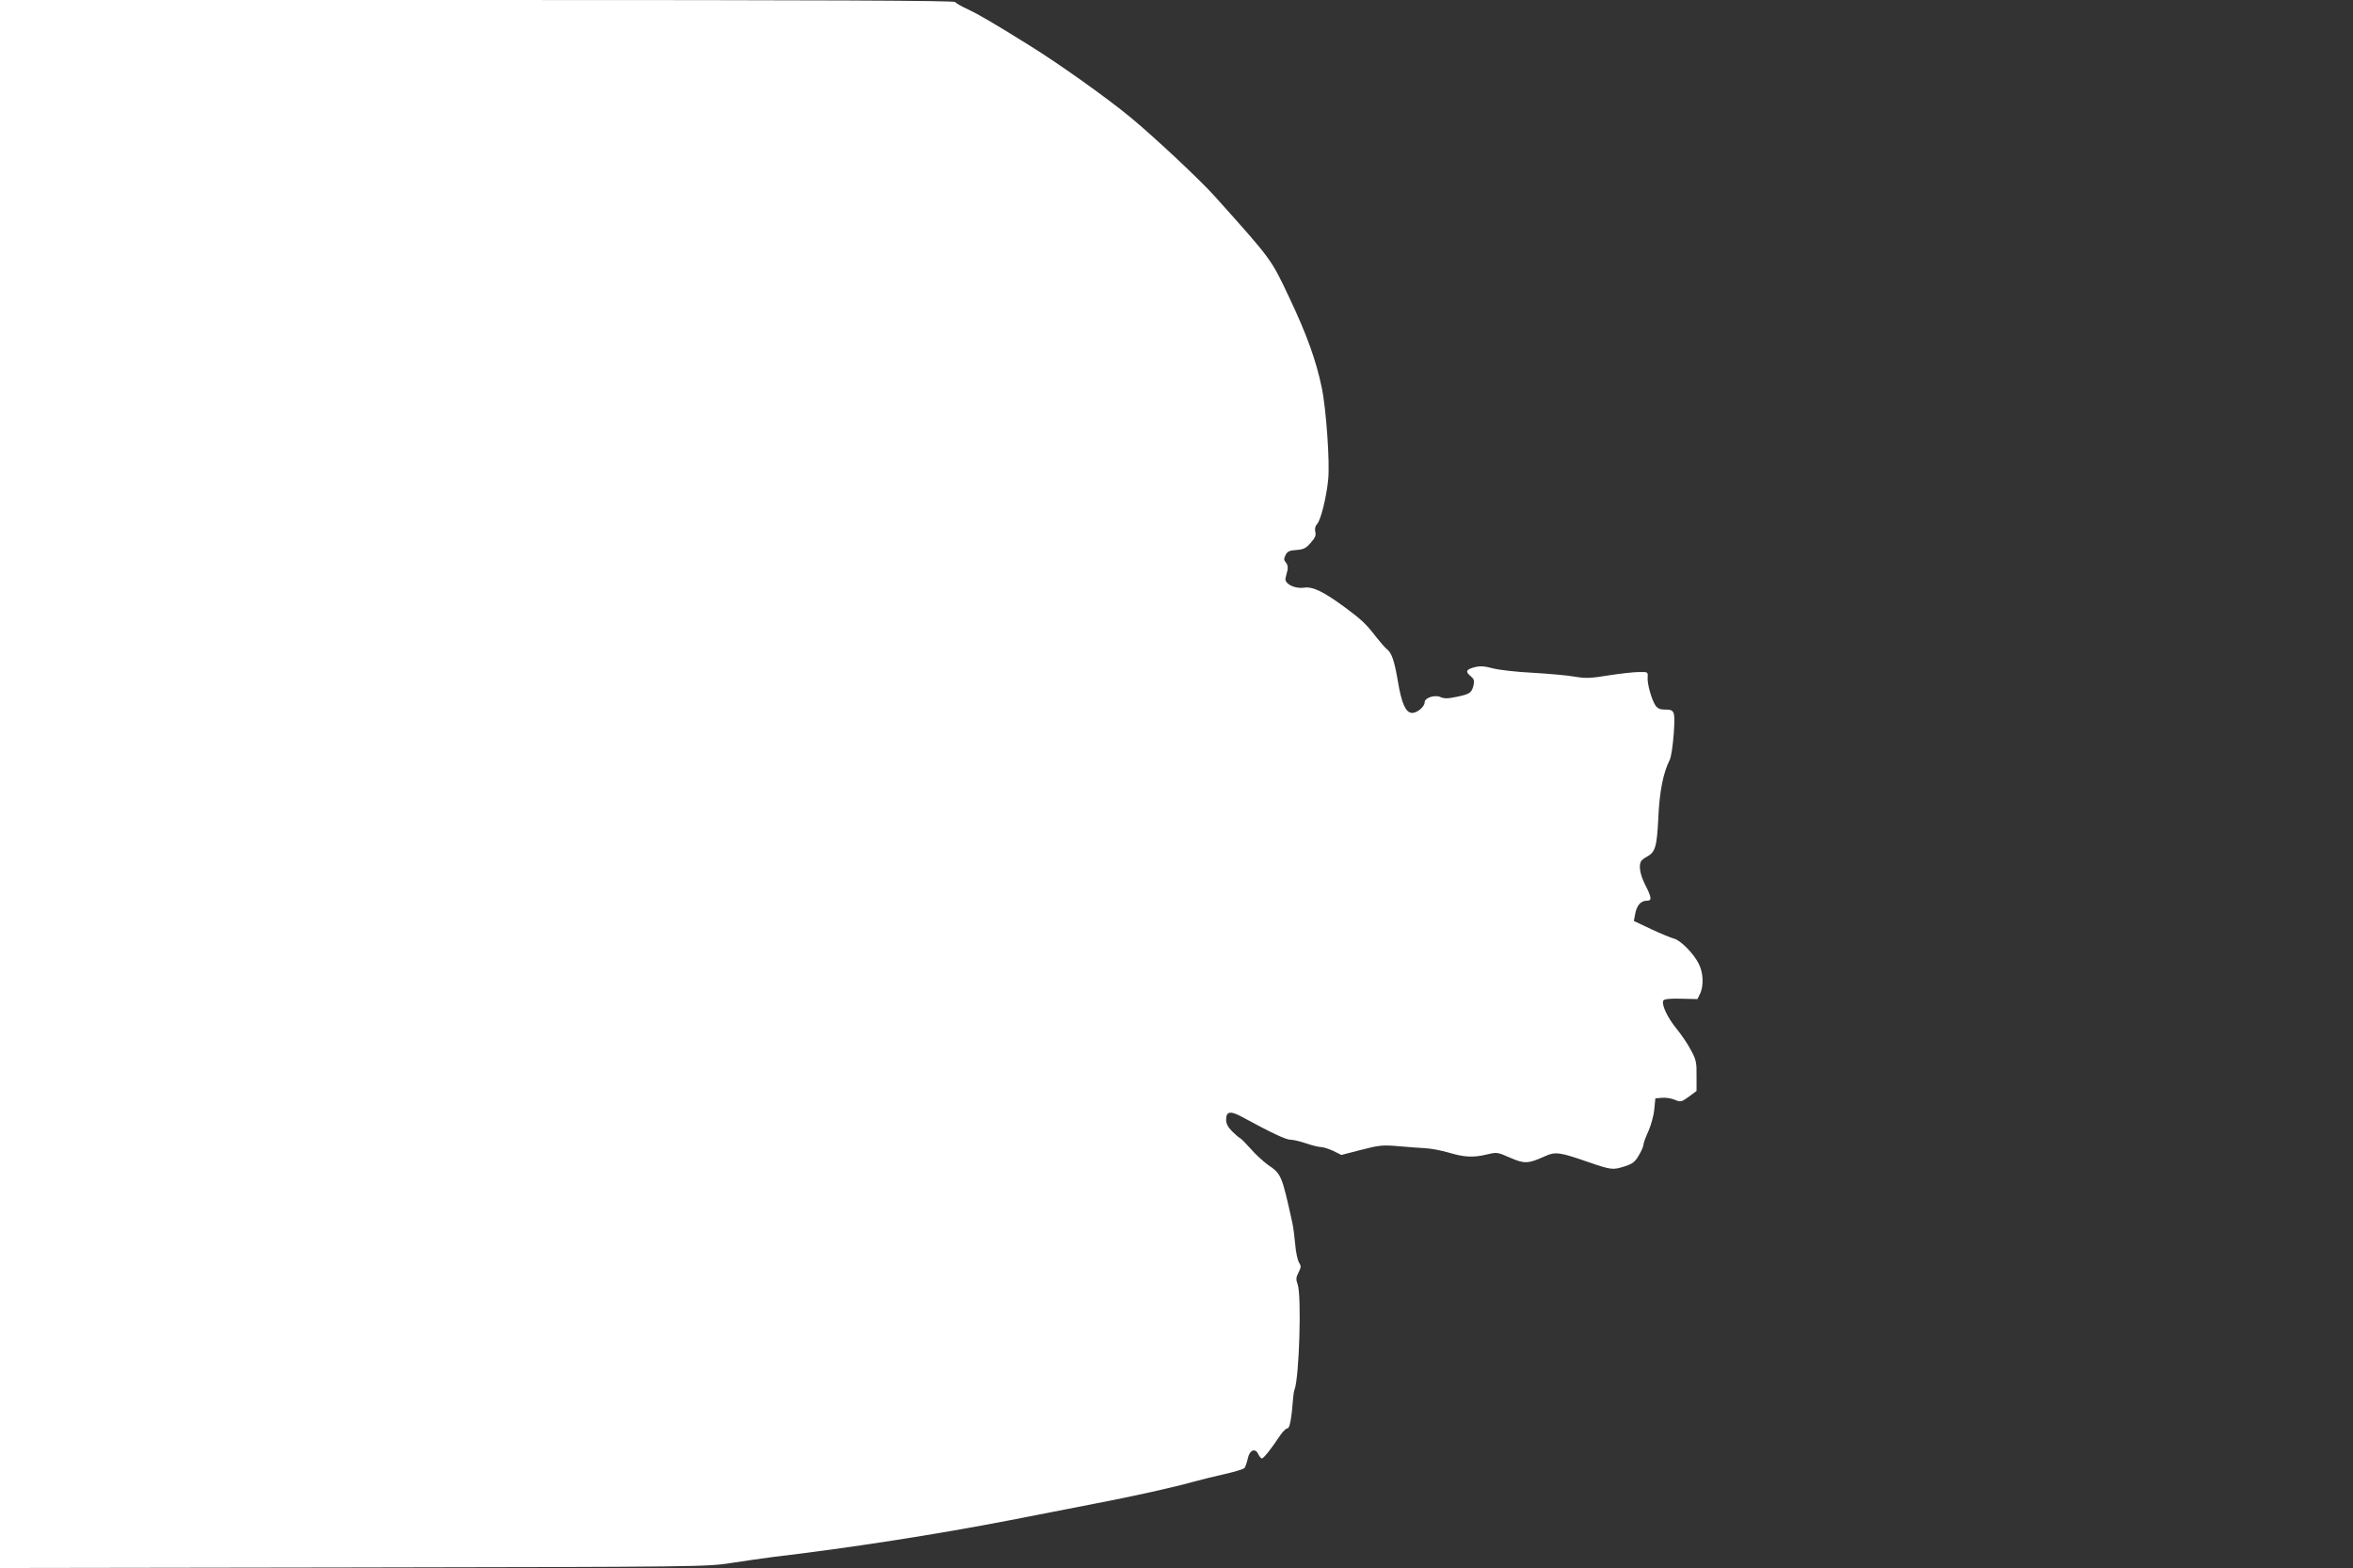 <?xml version="1.0" standalone="no"?>
<!DOCTYPE svg PUBLIC "-//W3C//DTD SVG 20010904//EN"
 "http://www.w3.org/TR/2001/REC-SVG-20010904/DTD/svg10.dtd">
<svg version="1.0" xmlns="http://www.w3.org/2000/svg"
 width="1280pt" height="853pt" viewBox="0 0 1280 853"
 preserveAspectRatio="xMidYMid meet">
<rect x="0" y="0" width="1280" height="853" fill="#333333" stroke="none"/>
<g transform="translate(0,853) scale(0.1,-0.1)"
fill="#ffffff" stroke="none">
<path d="M0 4265 l0 -4265 1923 3 c1883 3 1925 4 2052 24 72 11 175 26 230 33
417 49 897 124 1289 200 144 28 353 69 466 91 218 42 420 87 535 119 39 11
114 29 167 41 54 12 102 27 108 33 5 7 13 30 18 52 9 46 41 59 57 23 6 -12 14
-22 19 -23 9 -1 50 50 101 127 14 20 31 37 39 37 12 0 22 53 31 170 1 14 4 32
7 40 26 68 39 512 17 573 -10 28 -9 38 5 65 14 28 15 35 2 54 -7 13 -17 56
-20 97 -4 40 -10 92 -15 115 -59 267 -60 269 -136 321 -23 17 -65 55 -91 85
-27 30 -53 57 -59 59 -5 2 -25 19 -43 37 -22 22 -32 41 -32 63 0 47 24 50 94
11 153 -83 231 -120 256 -120 15 0 53 -9 85 -20 32 -11 69 -20 81 -20 13 0 43
-10 67 -21 l44 -22 108 28 c97 25 117 27 199 20 50 -5 116 -9 146 -11 30 -1
89 -12 130 -24 87 -26 134 -28 210 -10 53 13 57 12 125 -18 78 -34 98 -33 187
7 58 27 81 24 236 -30 129 -44 135 -45 203 -23 40 13 54 24 74 59 14 23 25 49
25 57 0 9 12 42 27 74 14 32 29 85 32 119 l6 60 36 3 c20 2 52 -3 70 -11 32
-13 36 -12 76 17 l42 31 0 81 c1 73 -2 89 -30 140 -16 32 -52 85 -79 118 -50
61 -84 134 -71 154 4 7 39 11 96 9 l89 -2 14 29 c21 43 18 116 -8 165 -28 55
-98 126 -134 135 -16 4 -71 27 -123 51 l-95 45 7 37 c8 47 31 73 62 73 30 0
29 15 -7 86 -29 57 -37 107 -22 130 4 6 17 16 30 23 47 25 55 54 63 210 6 145
27 248 62 317 8 17 17 76 22 143 8 126 6 131 -52 131 -23 0 -37 7 -48 23 -21
33 -45 117 -42 152 2 30 1 30 -48 29 -27 0 -101 -8 -164 -18 -97 -16 -125 -17
-185 -7 -39 7 -141 16 -226 21 -85 4 -183 15 -218 24 -49 13 -71 14 -102 6
-45 -12 -50 -24 -19 -49 17 -14 20 -23 15 -48 -10 -42 -20 -49 -93 -64 -47
-10 -68 -10 -87 -1 -31 14 -86 -4 -86 -28 0 -26 -45 -62 -72 -58 -32 4 -54 54
-73 168 -20 117 -34 158 -61 179 -11 9 -37 39 -58 66 -54 70 -80 95 -171 162
-118 86 -173 113 -222 106 -52 -7 -107 22 -100 52 3 11 8 31 11 44 3 15 0 31
-9 41 -11 13 -12 20 -2 40 10 20 21 26 59 28 39 3 52 9 78 39 24 27 30 41 25
60 -4 17 0 32 11 44 19 21 50 146 59 239 10 93 -11 389 -35 502 -31 148 -80
285 -175 486 -101 214 -94 205 -404 551 -79 89 -330 324 -458 430 -129 107
-392 294 -550 392 -200 125 -284 173 -339 199 -34 15 -64 33 -68 39 -5 8 -692
11 -2602 11 l-2594 0 0 -4265z"/>
</g>
</svg>
